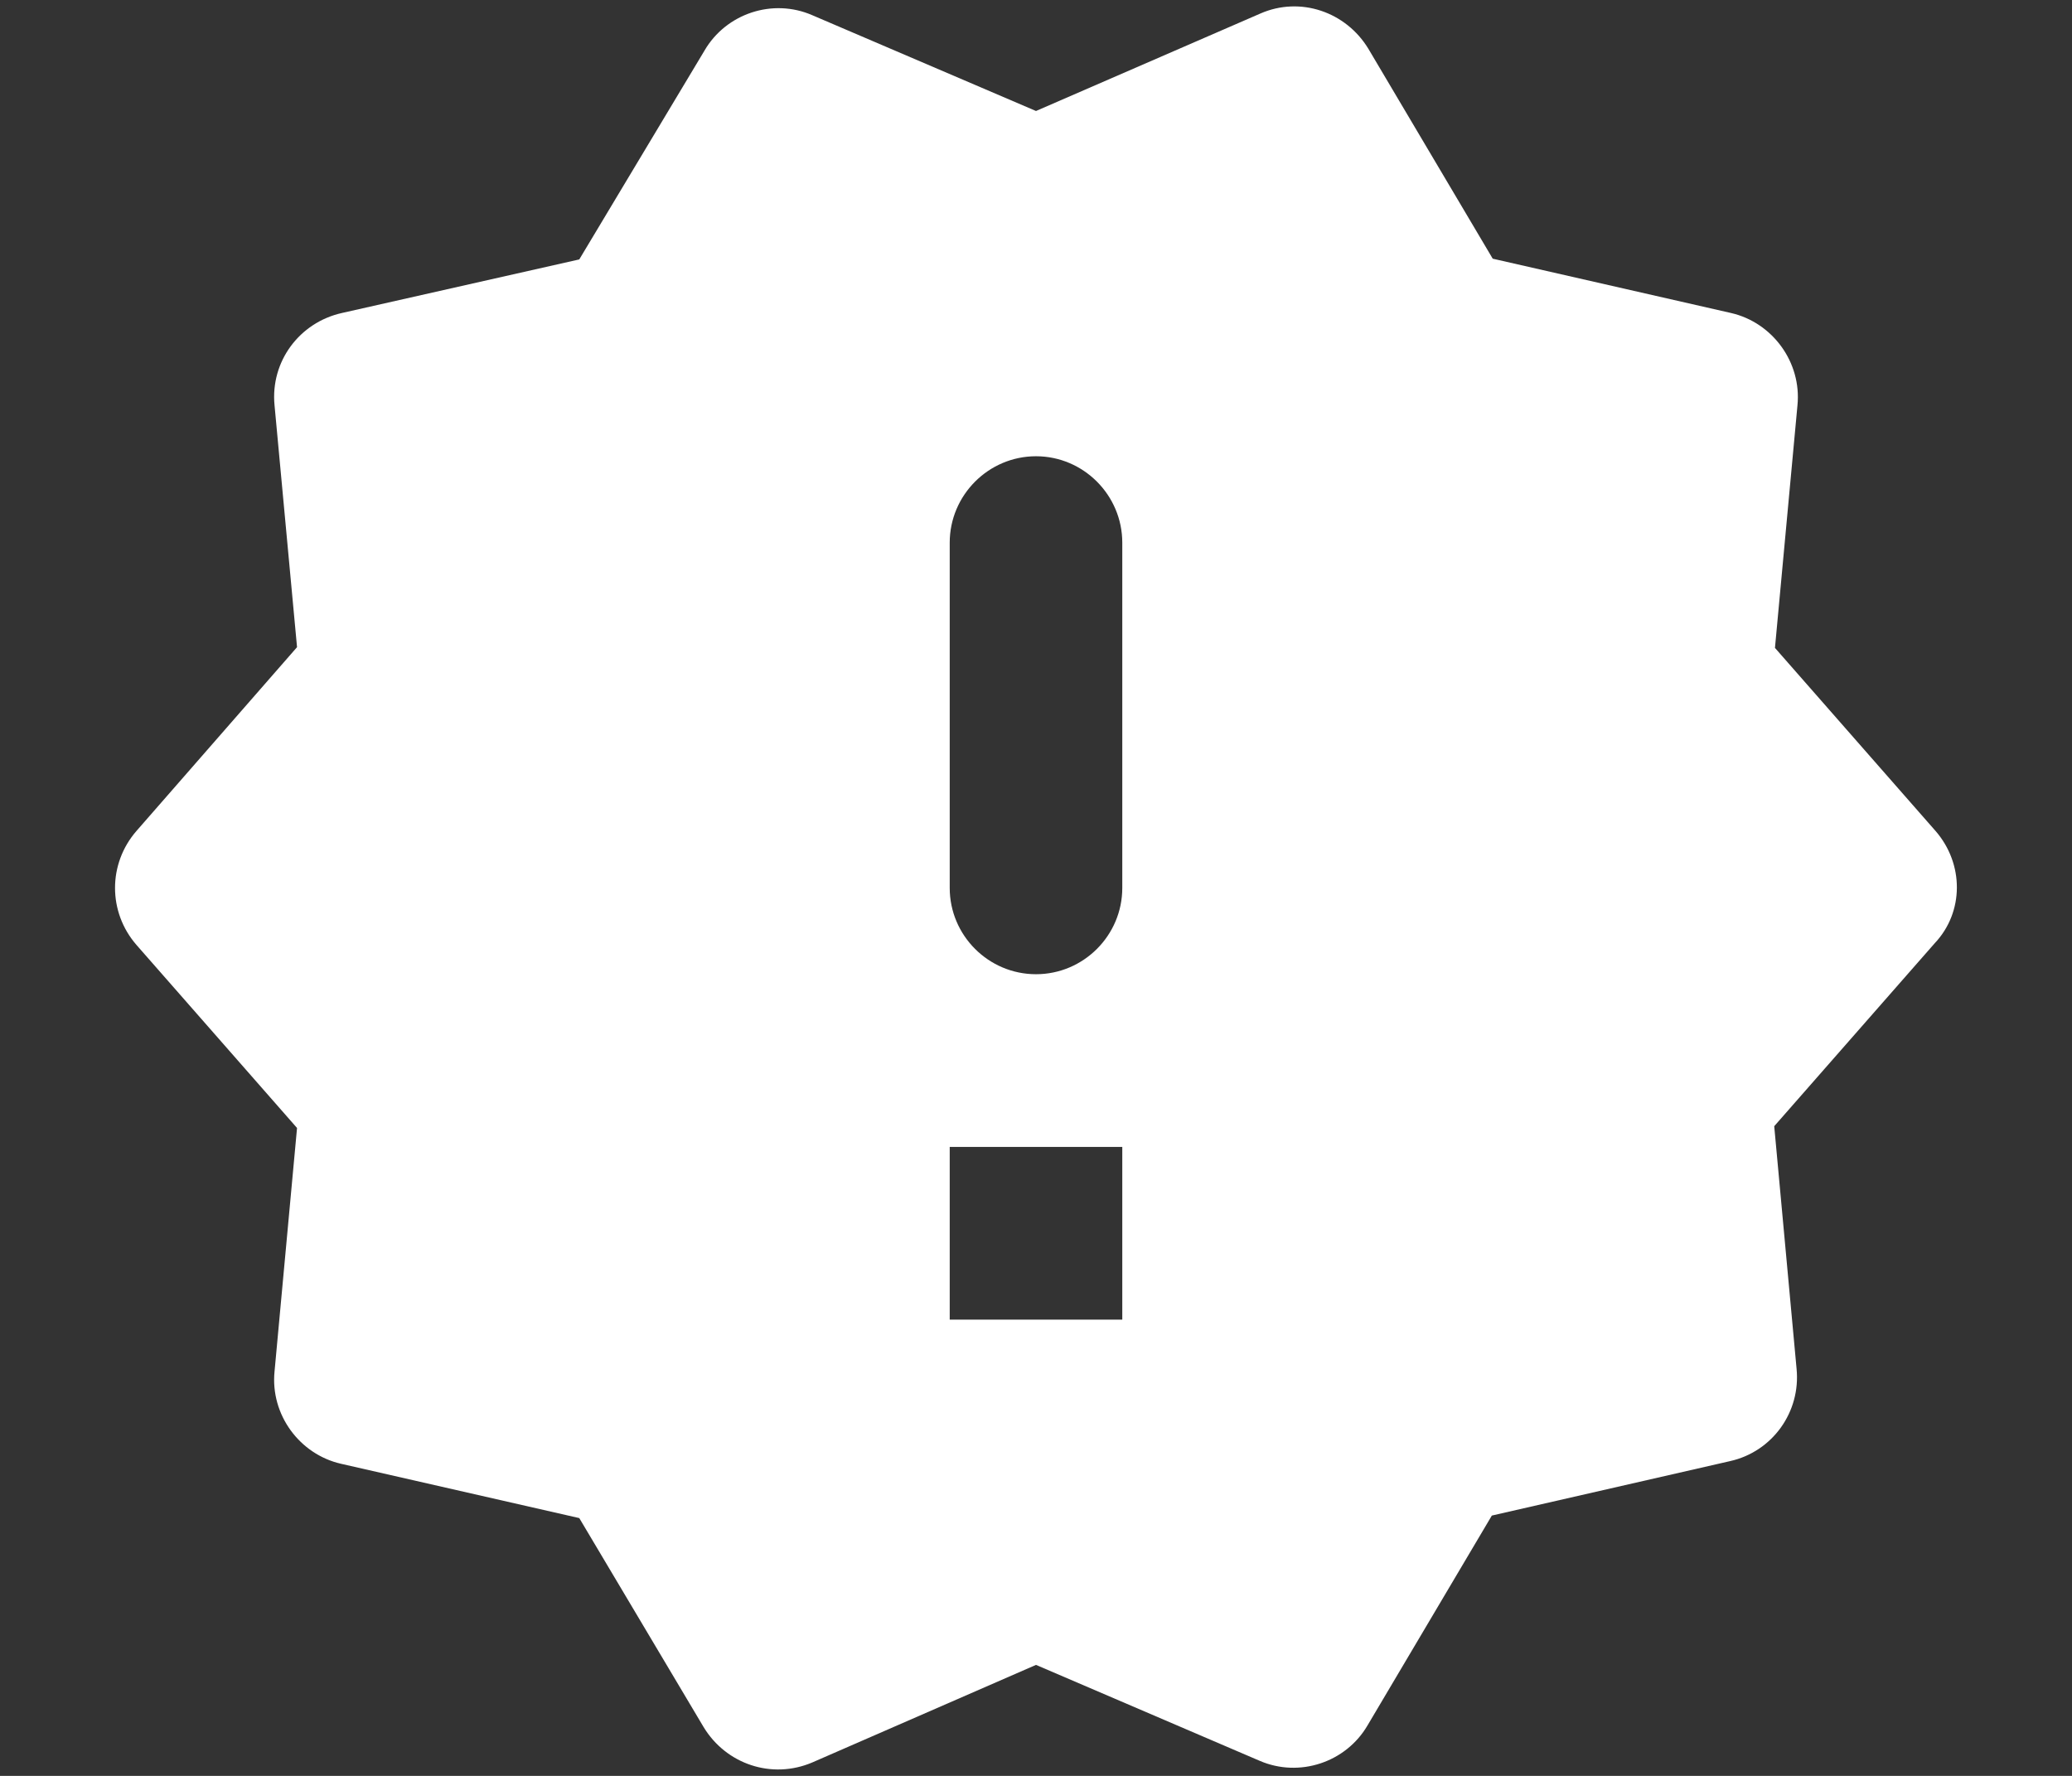 <svg width="14" height="12" viewBox="0 0 14 12" fill="none" xmlns="http://www.w3.org/2000/svg">
<rect x="0" y="0" width="14" height="12" fill="#333333" stroke="none"/>
<path d="M13.078 5.615L11.993 4.378L12.145 2.739C12.174 2.448 11.976 2.179 11.696 2.115L10.086 1.748L9.246 0.33C9.094 0.079 8.785 -0.026 8.517 0.091L7 0.75L5.489 0.103C5.221 -0.014 4.906 0.091 4.76 0.342L3.914 1.753L2.31 2.115C2.024 2.179 1.826 2.442 1.855 2.739L2.007 4.373L0.922 5.615C0.729 5.837 0.729 6.163 0.922 6.385L2.007 7.622L1.855 9.267C1.826 9.559 2.024 9.827 2.304 9.891L3.914 10.258L4.754 11.67C4.906 11.921 5.215 12.026 5.489 11.909L7 11.25L8.511 11.898C8.779 12.014 9.094 11.909 9.24 11.659L10.08 10.241L11.69 9.873C11.976 9.809 12.168 9.541 12.139 9.249L11.988 7.61L13.073 6.373C13.271 6.163 13.271 5.837 13.078 5.615V5.615ZM7.583 8.917H6.417V7.75H7.583V8.917ZM7 6.583C6.679 6.583 6.417 6.321 6.417 6V3.667C6.417 3.346 6.679 3.083 7 3.083C7.321 3.083 7.583 3.346 7.583 3.667V6C7.583 6.321 7.321 6.583 7 6.583Z" fill="white"/>
</svg>
